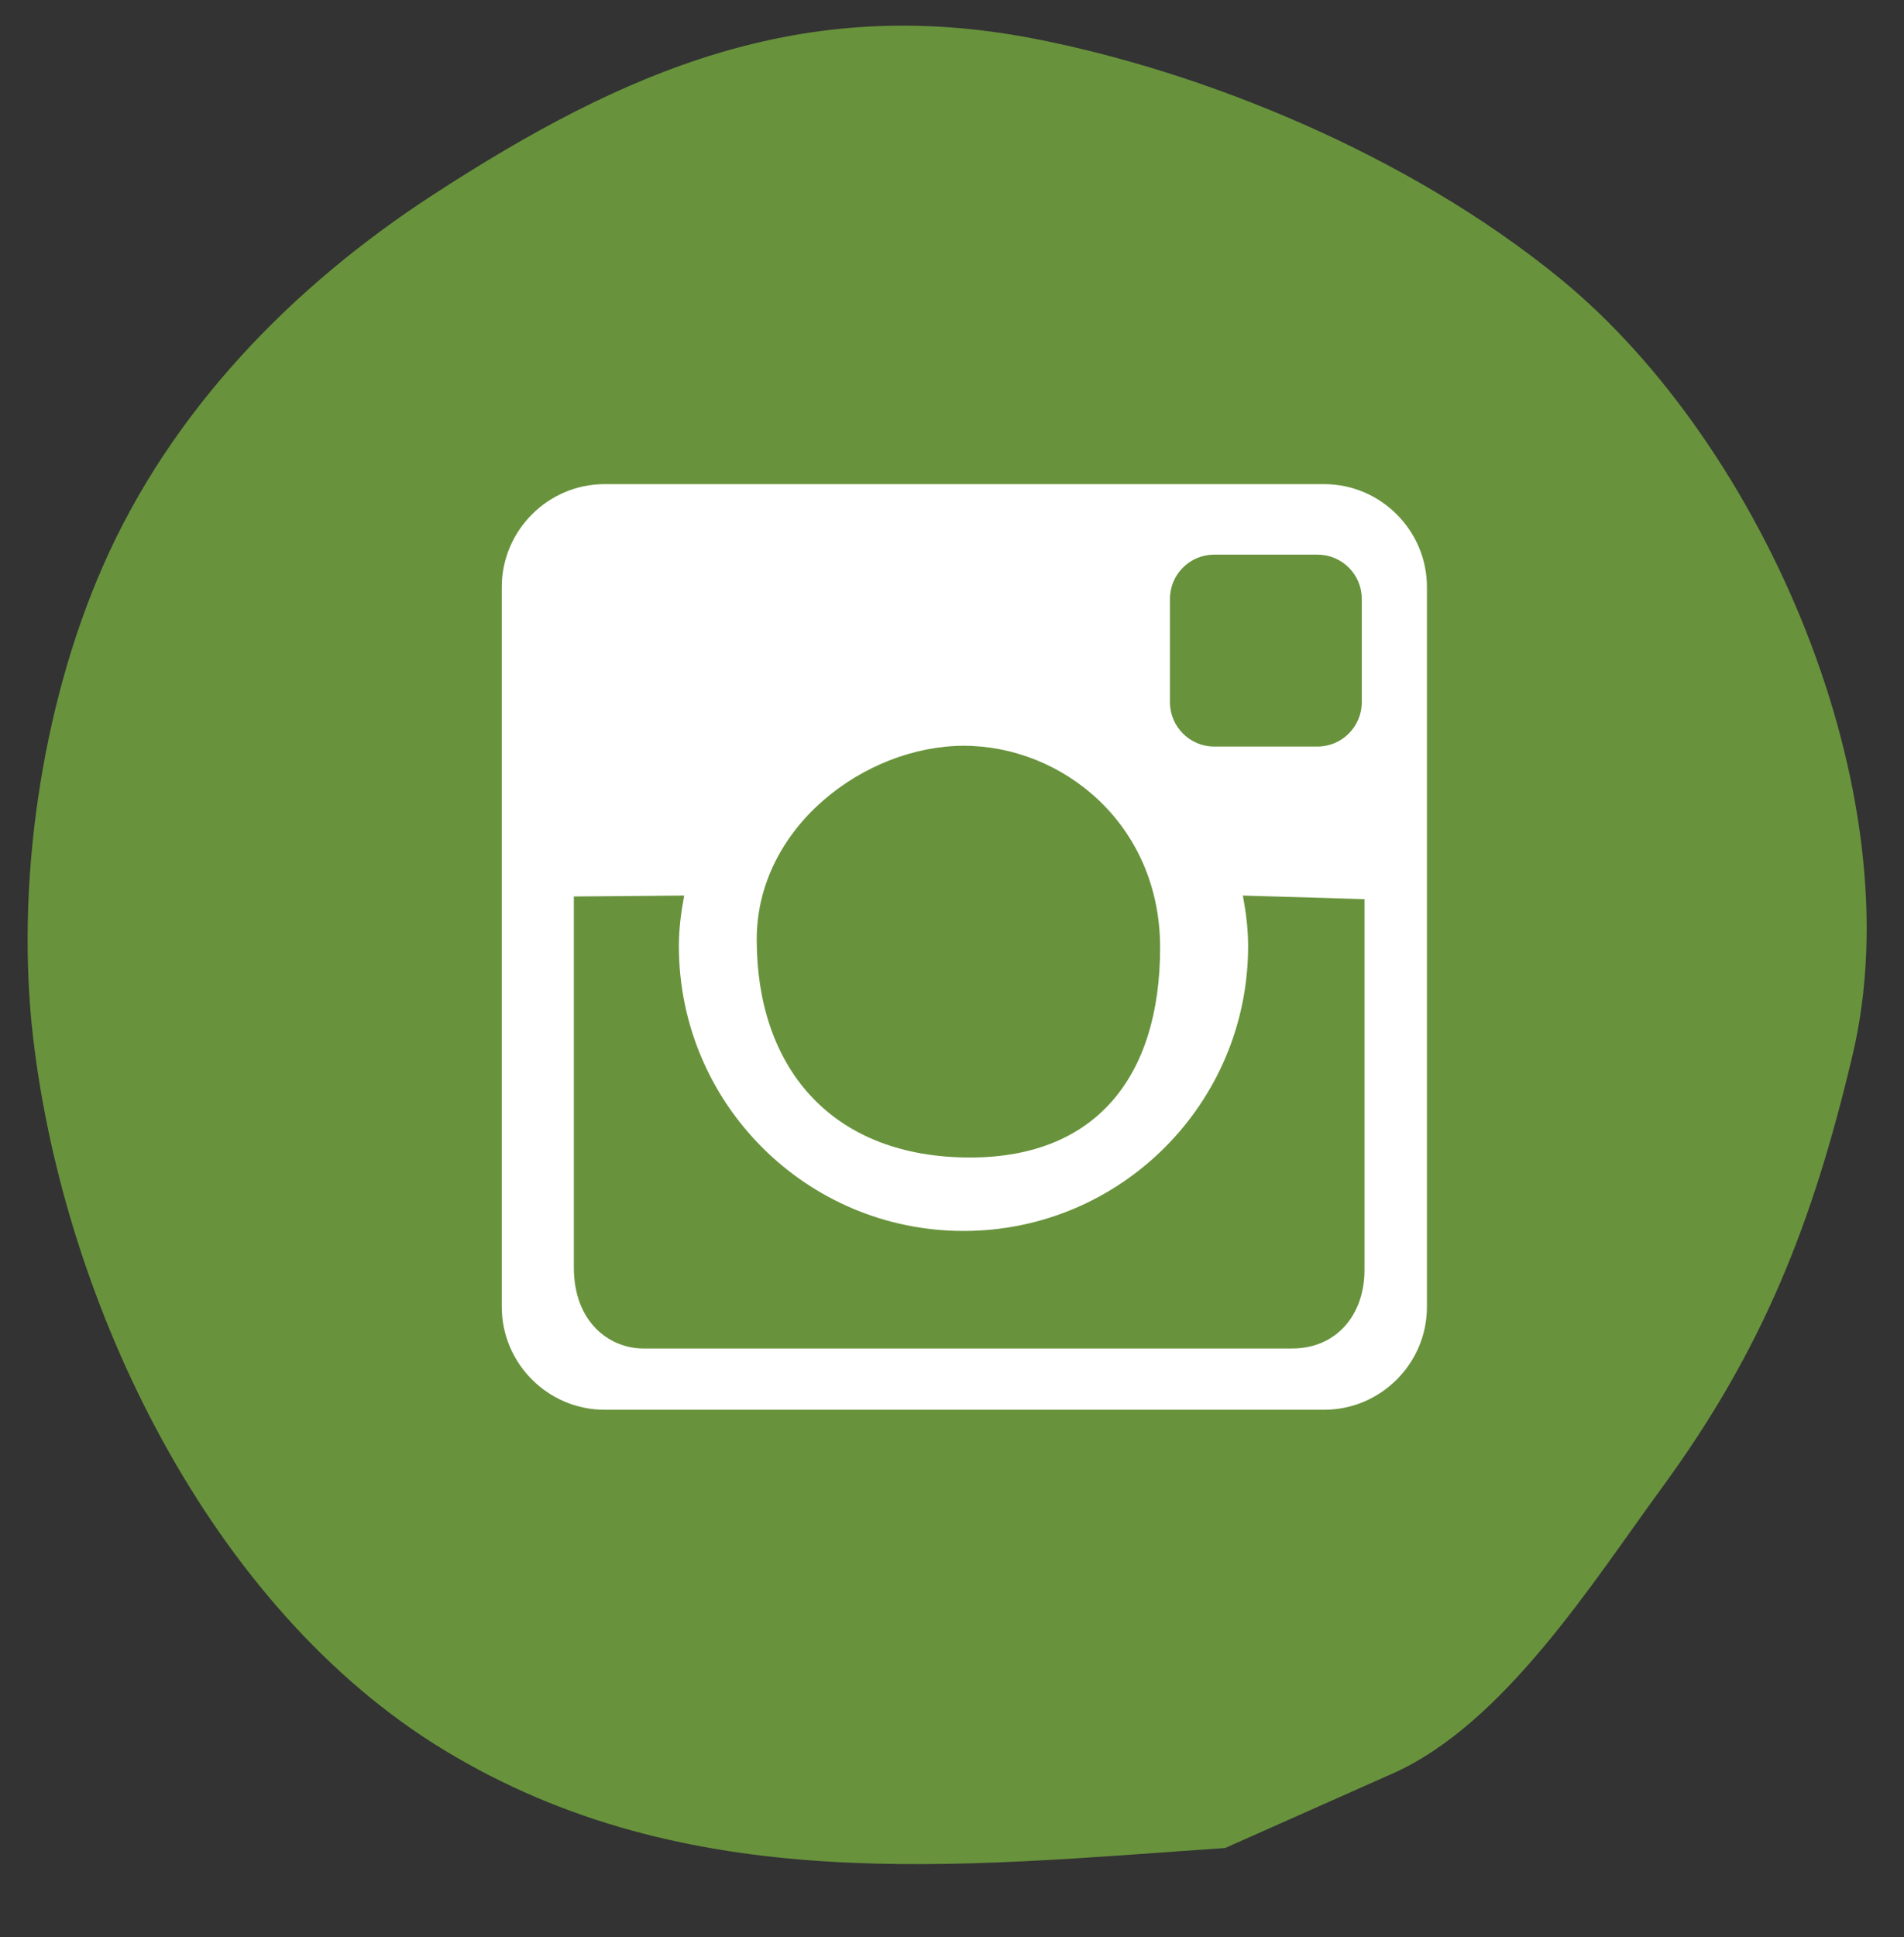 <?xml version="1.0" encoding="utf-8"?>
<!-- Generator: Adobe Illustrator 15.1.0, SVG Export Plug-In  -->
<!DOCTYPE svg PUBLIC "-//W3C//DTD SVG 1.1//EN" "http://www.w3.org/Graphics/SVG/1.1/DTD/svg11.dtd">
<svg version="1.1"
	 xmlns="http://www.w3.org/2000/svg" xmlns:xlink="http://www.w3.org/1999/xlink" xmlns:a="http://ns.adobe.com/AdobeSVGViewerExtensions/3.0/"
	 x="0px" y="0px" width="59px" height="60px" viewBox="0 0 59 60" overflow="visible" enable-background="new 0 0 59 60"
	 xml:space="preserve">
<rect x="0" y="0" width="59" height="60" fill="#333333" stroke="none"/>
<defs>
</defs>
<path fill="#68933C" d="M48.379,8.657c6.274,5.146,10.948,15.908,9.028,24.015c-1.239,5.234-2.78,9.138-5.927,13.431
	c-2.105,2.872-4.871,7.29-8.317,8.821c-0.001,0-5.199,2.311-5.199,2.311c-8.316,0.57-16.639,1.545-24.18-3.02
	C6.506,49.81,1.997,40.396,1.028,32.152c-0.554-4.718,0.242-10.254,2.163-14.623c2.116-4.818,5.862-8.66,10.237-11.502
	c5.914-3.842,11.412-6.217,18.583-4.836C37.239,2.199,43.624,4.758,48.379,8.657z"/>
<path fill="#FFFFFF" d="M41.031,14.994H18.735c-1.751,0-3.186,1.434-3.186,3.186v22.296c0,1.755,1.435,3.186,3.186,3.186h22.296
	c1.751,0,3.186-1.431,3.186-3.186V18.18C44.217,16.428,42.782,14.994,41.031,14.994z M29.858,38.124
	c4.871,0,8.818-3.952,8.818-8.822c0-0.538-0.068-1.058-0.163-1.566l3.769,0.112V39.34c0,1.342-0.833,2.425-2.25,2.425H19.945
	c-1.079,0-2.163-0.833-2.163-2.508V27.765l3.42-0.029c-0.097,0.509-0.165,1.028-0.165,1.566
	C21.037,34.174,24.987,38.124,29.858,38.124z M23.449,29.098c0-3.5,3.373-6,6.417-6c3.045,0,6.083,2.417,6.083,6.25
	c0,4-2,6.582-6.083,6.5C25.699,35.765,23.449,33.015,23.449,29.098z M40.824,23.122h-3.2c-0.755,0-1.37-0.618-1.37-1.371v-3.204
	c0-0.757,0.615-1.369,1.37-1.369h3.2c0.759,0,1.374,0.612,1.374,1.369v3.202C42.198,22.504,41.583,23.122,40.824,23.122z"/>
<rect id="_x3C_Slice_x3E__36_" fill="none" width="59" height="60"/>
</svg>
